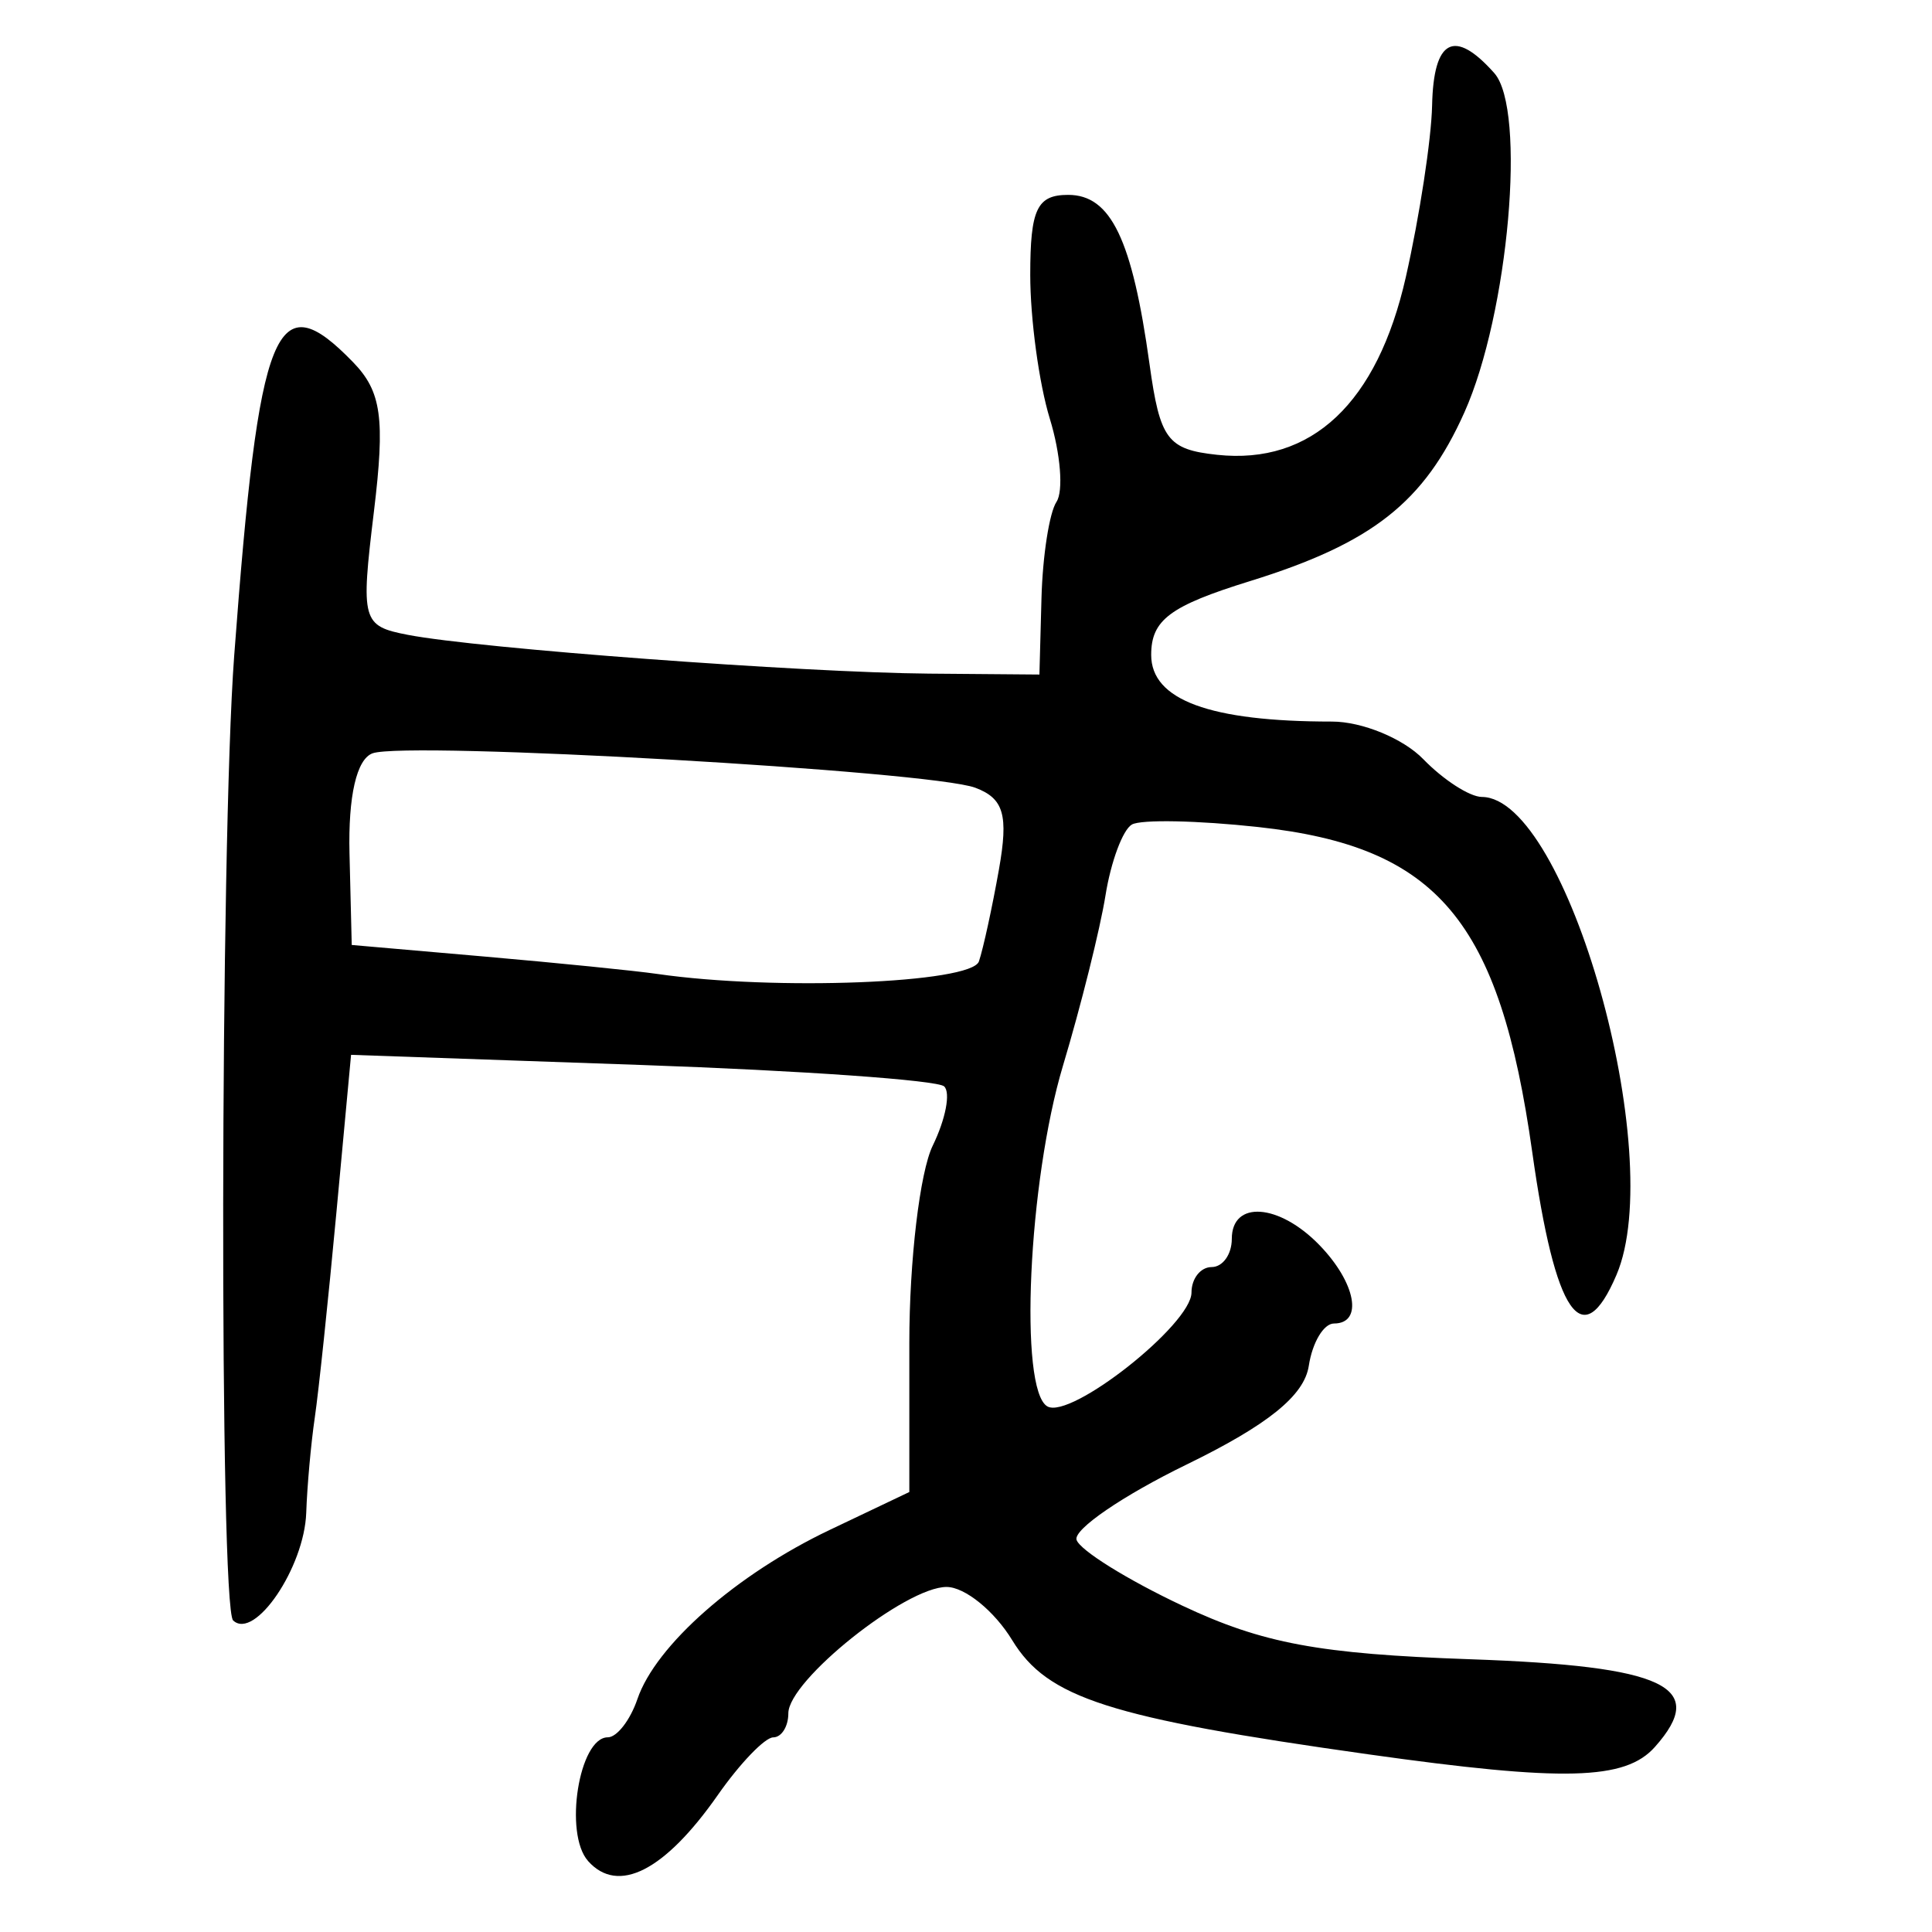 <?xml version="1.0" encoding="UTF-8" standalone="no"?>
<!-- Created with Inkscape (http://www.inkscape.org/) -->

<svg
   xmlns:dc="http://purl.org/dc/elements/1.1/"
   xmlns:cc="http://creativecommons.org/ns#"
   xmlns:rdf="http://www.w3.org/1999/02/22-rdf-syntax-ns#"
   xmlns:svg="http://www.w3.org/2000/svg"
   xmlns="http://www.w3.org/2000/svg"
   xmlns:sodipodi="http://sodipodi.sourceforge.net/DTD/sodipodi-0.dtd"
   xmlns:inkscape="http://www.inkscape.org/namespaces/inkscape"
   width="300"
   height="300"
   id="svg2"
   version="1.1"
   inkscape:version="0.48.3.1 r9886"
   sodipodi:docname="dessin.svg">
  <defs
     id="defs4" />
  <sodipodi:namedview
     id="base"
     pagecolor="#ffffff"
     bordercolor="#666666"
     borderopacity="1.0"
     inkscape:pageopacity="0.0"
     inkscape:pageshadow="2"
     inkscape:zoom="1.979899"
     inkscape:cx="121.31334"
     inkscape:cy="138.99601"
     inkscape:document-units="px"
     inkscape:current-layer="layer1"
     showgrid="false"
     inkscape:window-width="1215"
     inkscape:window-height="1000"
     inkscape:window-x="65"
     inkscape:window-y="24"
     inkscape:window-maximized="1" />
  <g
     inkscape:label="Calque 1"
     inkscape:groupmode="layer"
     id="layer1"
     transform="translate(0,-752.362)">
    <path
       style="fill:#000000"
       d="m 91.313,1041.335 c -3.788,-4.259 -1.403,-19.203 3.064,-19.203 1.419,0 3.488,-2.671 4.599,-5.936 2.842,-8.355 15.356,-19.364 29.864,-26.27 l 12.359,-5.884 0,-23.17 c 0,-12.743 1.637,-26.523 3.638,-30.622 2.001,-4.099 2.797,-8.237 1.768,-9.197 -1.029,-0.96 -22.17,-2.454 -46.981,-3.321 l -45.111,-1.576 -2.279,24.509 c -1.253,13.48 -2.762,27.795 -3.353,31.811 -0.591,4.016 -1.189,10.665 -1.329,14.776 -0.289,8.487 -8,19.861 -11.348,16.737 -2.154,-2.01 -2.026,-120.521 0.161,-149.808 3.859,-51.666 6.422,-57.993 18.464,-45.575 4.411,4.548 4.989,8.703 3.229,23.221 -2.058,16.975 -1.847,17.738 5.285,19.116 10.983,2.121 61.205,5.857 80.913,6.019 l 17.144,0.141 0.321,-11.89 c 0.177,-6.539 1.224,-13.253 2.327,-14.919 1.103,-1.666 0.638,-7.479 -1.033,-12.918 -1.672,-5.439 -3.039,-15.484 -3.039,-22.322 0,-10.229 1.045,-12.433 5.895,-12.433 6.624,0 9.939,6.9 12.627,26.288 1.622,11.695 2.778,13.246 10.495,14.074 14.681,1.574 24.878,-8.03 29.304,-27.601 2.132,-9.428 3.967,-21.413 4.078,-26.634 0.218,-10.32 3.455,-12.01 9.653,-5.041 5.026,5.651 2.236,37.336 -4.639,52.692 -6.257,13.975 -14.312,20.313 -33.289,26.195 -12.433,3.854 -15.344,6.027 -15.344,11.458 0,7 9.092,10.353 28.076,10.353 4.682,0 11.063,2.629 14.179,5.842 3.116,3.213 7.208,5.851 9.093,5.862 13.233,0.077 28.86,55.547 20.906,74.207 -5.296,12.424 -9.52,6.27 -13.084,-19.061 -5.065,-36.002 -14.679,-47.417 -42.509,-50.469 -9.399,-1.031 -18.246,-1.207 -19.66,-0.392 -1.414,0.815 -3.257,5.766 -4.096,11.002 -0.839,5.236 -3.812,17.142 -6.606,26.457 -5.391,17.973 -6.873,50.324 -2.423,52.89 3.614,2.084 22.383,-12.738 22.383,-17.676 0,-2.177 1.409,-3.958 3.13,-3.958 1.722,0 3.13,-1.972 3.13,-4.381 0,-6.02 7.333,-5.502 13.6,0.96 5.676,5.852 6.854,12.184 2.268,12.184 -1.602,0 -3.362,2.957 -3.913,6.572 -0.703,4.621 -6.34,9.173 -18.988,15.334 -9.893,4.819 -17.577,10.077 -17.074,11.683 0.502,1.606 7.893,6.207 16.423,10.223 12.471,5.872 21.224,7.502 44.679,8.321 30.36,1.061 37.05,4.236 28.702,13.622 -4.607,5.18 -14.097,5.423 -44.511,1.141 -40.272,-5.671 -49.802,-8.726 -55.285,-17.721 -2.764,-4.535 -7.346,-8.255 -10.182,-8.265 -6.363,-0.023 -24.579,14.517 -24.579,19.617 0,2.052 -1.056,3.735 -2.348,3.739 -1.291,0.01 -5.165,4.036 -8.607,8.958 -8.256,11.803 -15.49,15.478 -20.151,10.237 z M 152.008,901.647 c 0.673,-2.008 2.07,-8.427 3.105,-14.265 1.502,-8.47 0.761,-11.035 -3.669,-12.7 -6.958,-2.614 -88.248,-7.261 -93.584,-5.35 -2.484,0.889 -3.807,6.638 -3.589,15.587 l 0.346,14.178 20.598,1.796 c 11.329,0.988 23.415,2.204 26.858,2.703 18.237,2.641 48.797,1.448 49.934,-1.949 z"
       id="path3066"
       inkscape:connector-curvature="0" />
  </g>
</svg>

